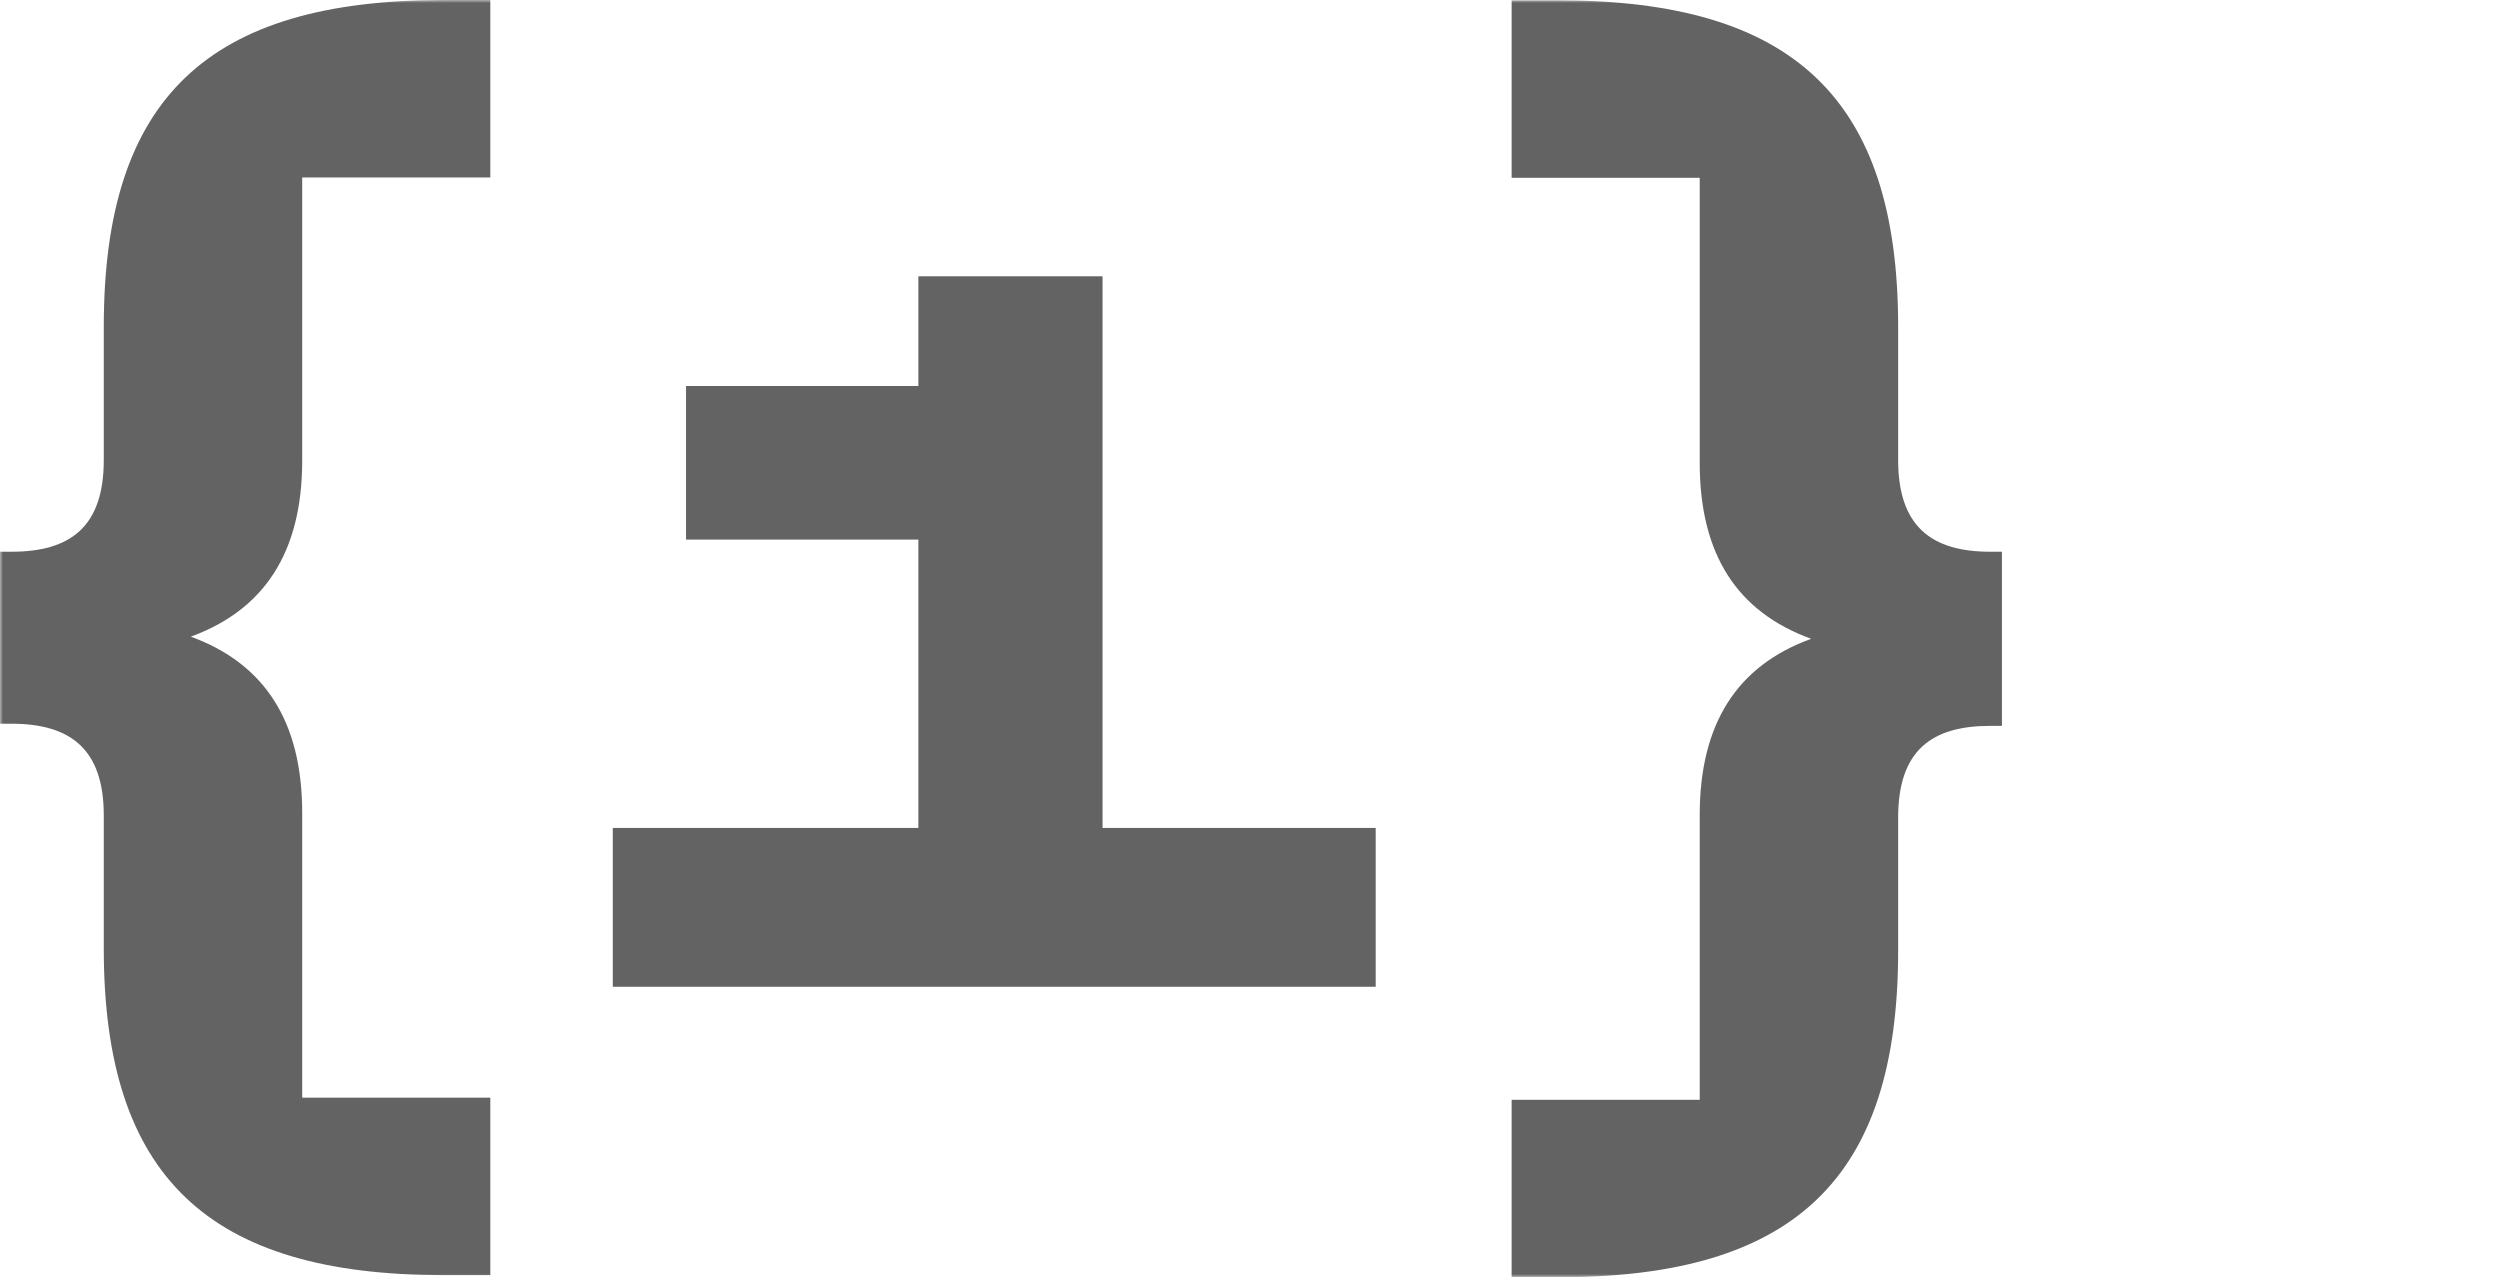 <?xml version="1.0" encoding="UTF-8"?> <svg xmlns="http://www.w3.org/2000/svg" width="417" height="213" viewBox="0 0 417 213" fill="none"> <mask id="mask0_22_22" style="mask-type:luminance" maskUnits="userSpaceOnUse" x="0" y="0" width="339" height="213"> <path d="M338.699 0H0V213H338.699V0Z" fill="white"></path> </mask> <g mask="url(#mask0_22_22)"> <path d="M81.783 29.606H50.407V76.843C50.407 92.079 44.113 101.71 31.818 106.194C44.113 110.679 50.407 120.309 50.407 135.597V183.089H81.783V212.694H74.013C34.818 212.694 17.31 196.338 17.31 158.221V136.004C17.31 124.947 11.754 120.717 1.918 120.717H0V92.028H1.918C11.655 92.028 17.31 87.952 17.31 76.741V54.473C17.31 16.357 34.67 0 74.013 0H81.783V29.606Z" fill="#636363"></path> <path d="M183.907 46.085V138.101H229.466V164.591H102.213V138.101H153.184V90.002H114.432V64.384H153.184V46.085H183.907Z" fill="#636363"></path> <path d="M331.954 92.029C322.119 92.029 316.612 87.749 316.612 76.742V54.525C316.612 16.409 299.103 0.052 259.908 0.052H252.14V29.658H283.514V77.201C283.514 92.488 289.759 102.068 302.103 106.552C289.759 111.036 283.514 120.667 283.514 135.954V183.446H252.14V213.051H259.908C299.252 213.051 316.612 196.695 316.612 158.579V136.362C316.612 125.151 322.218 121.075 331.954 121.075H333.922V92.029H331.954Z" fill="#636363"></path> </g> </svg> 